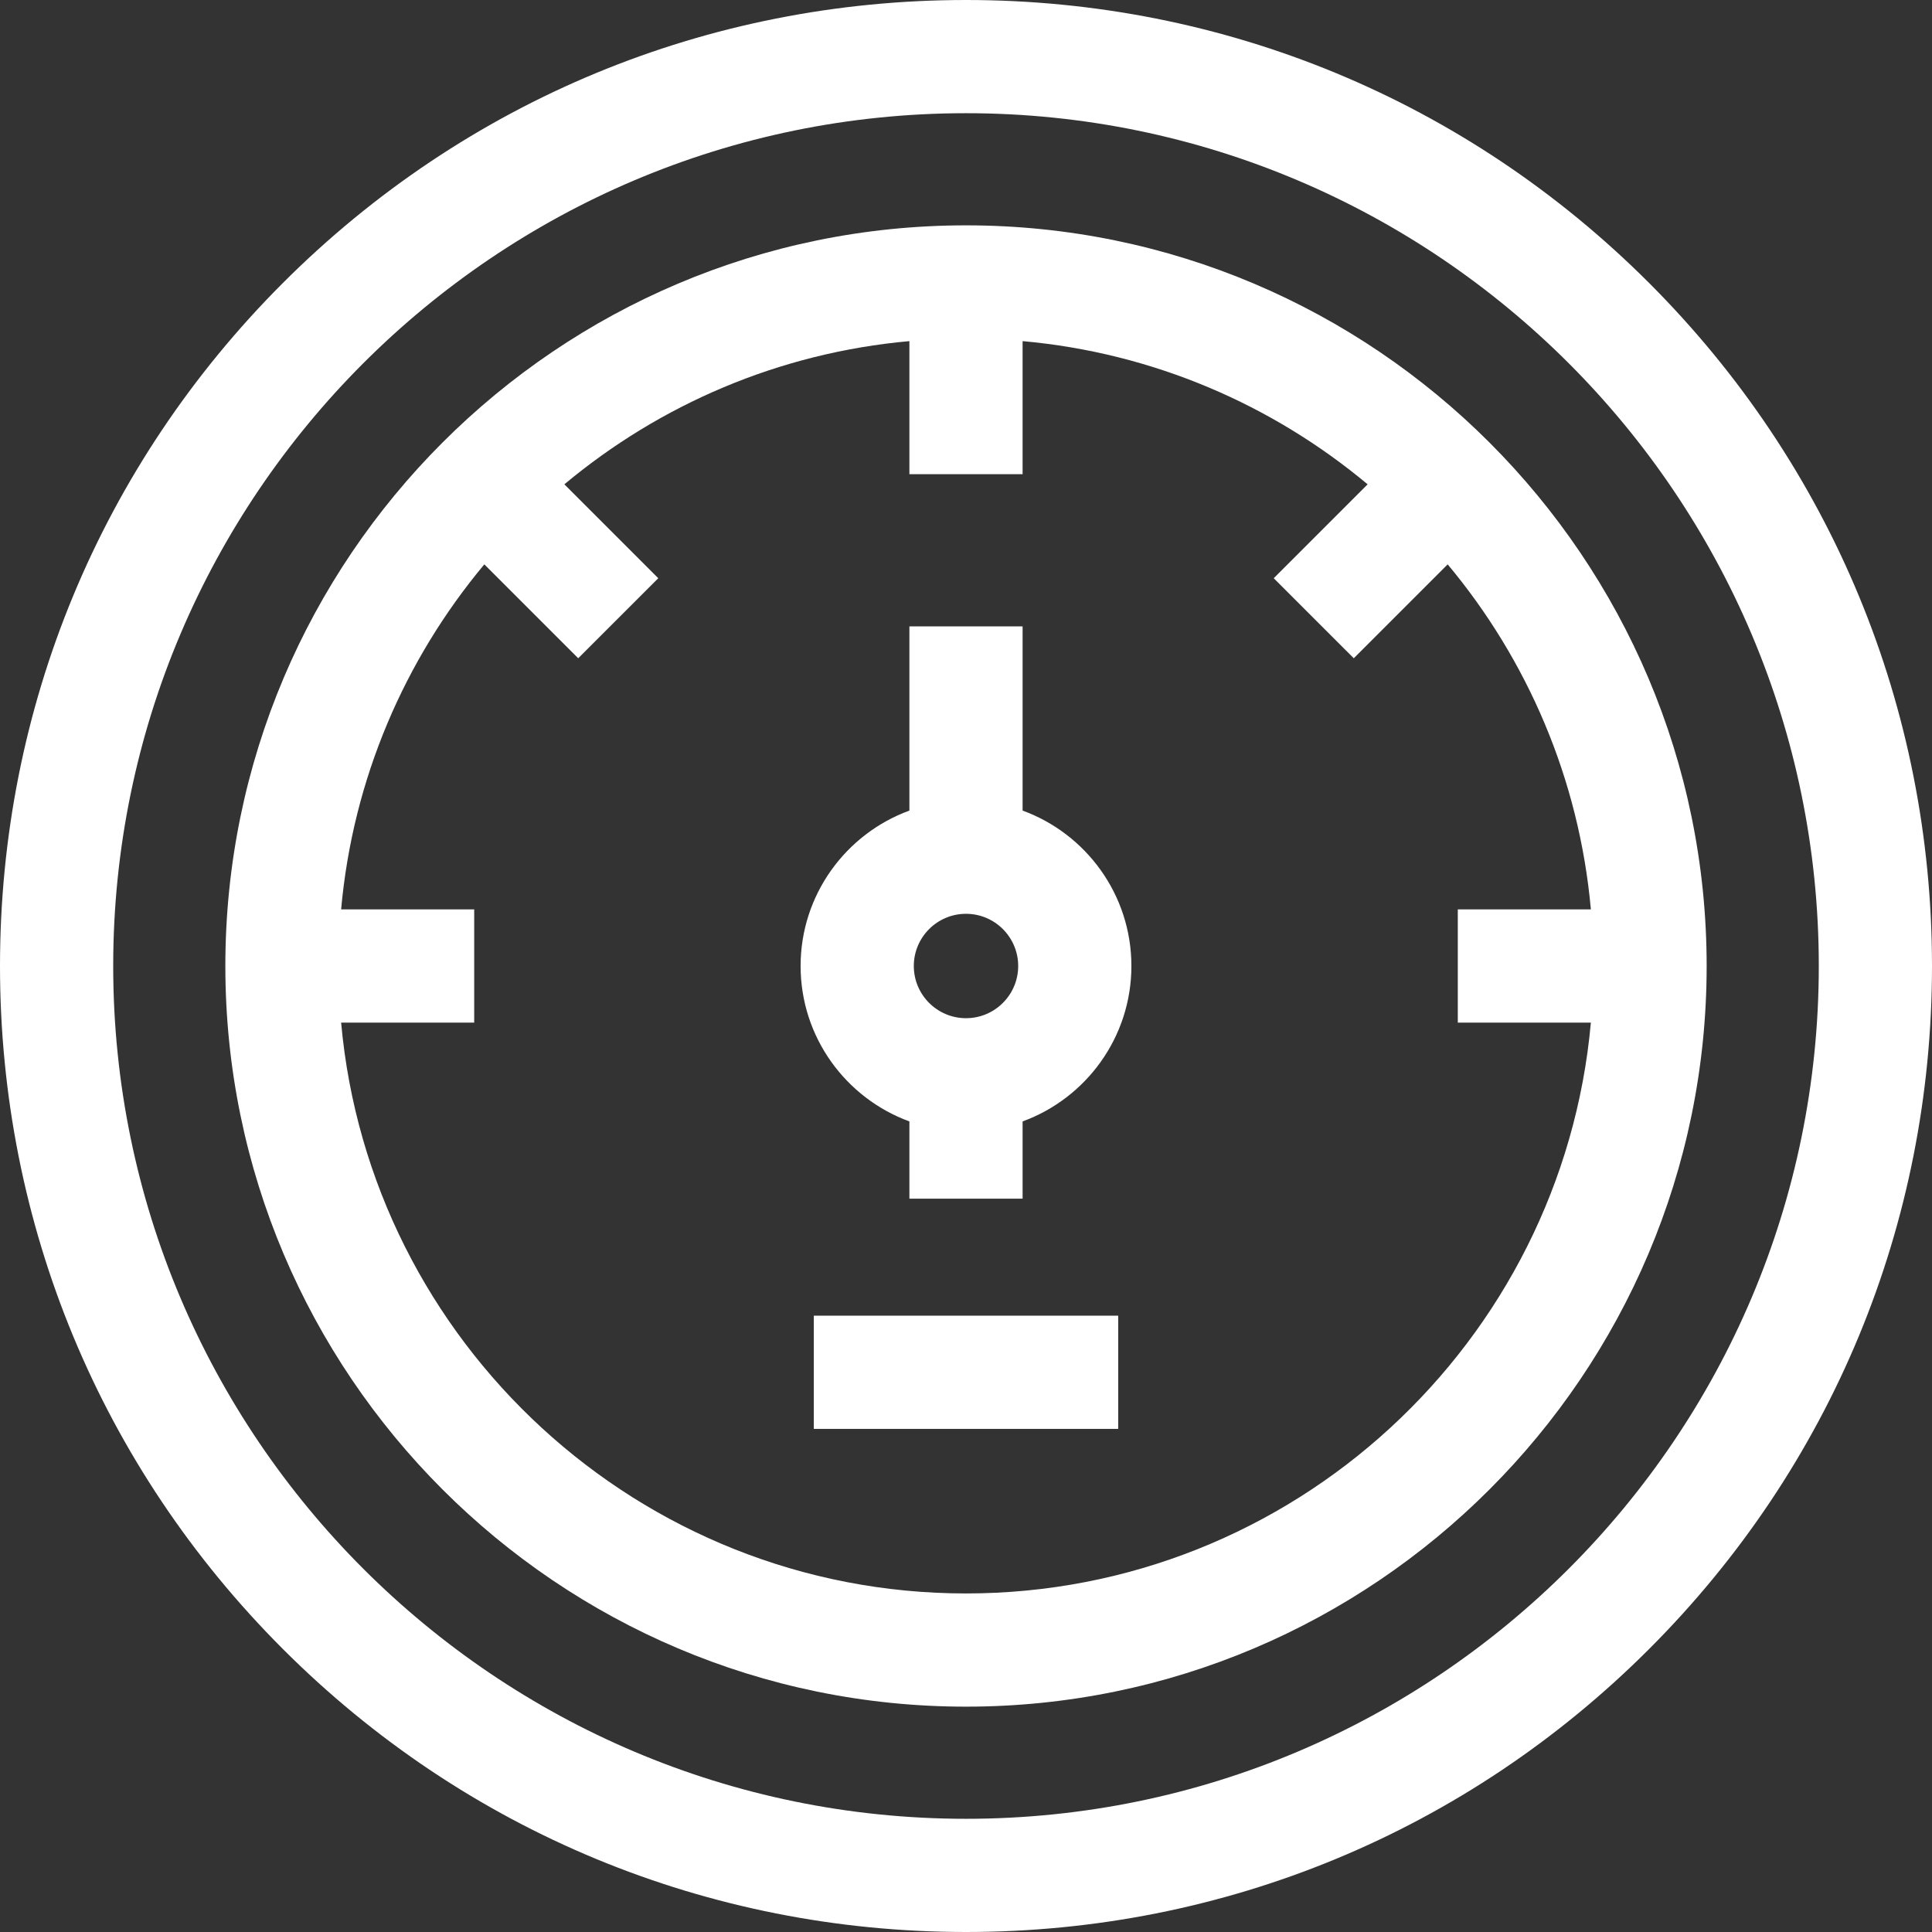 <svg width="20px" height="20px" viewBox="0 0 512 512"  xmlns="http://www.w3.org/2000/svg">
<rect x="0" y="0" width="512" height="512" fill="#333333" stroke="none"/>
<path style="fill:#fff;" d="m437.02 74.98c-48.352-48.352-112.641-74.98-181.02-74.98s-132.668 26.629-181.02 74.98c-48.352 48.352-74.98 112.641-74.98 181.02s26.629 132.668 74.98 181.02c48.352 48.352 112.641 74.98 181.02 74.98s132.668-26.629 181.02-74.98c48.352-48.352 74.98-112.641 74.98-181.02s-26.629-132.668-74.98-181.02zm-181.02 407.02c-124.617 0-226-101.383-226-226s101.383-226 226-226 226 101.383 226 226-101.383 226-226 226zm0 0"/>
<path style="fill:#fff;" d="m256 59.719c-108.23 0-196.281 88.051-196.281 196.281s88.051 196.281 196.281 196.281 196.281-88.051 196.281-196.281-88.051-196.281-196.281-196.281zm0 362.562c-86.633 0-157.988-66.598-165.598-151.281h35.266v-30h-35.266c3.109-34.602 16.859-66.184 37.949-91.438l24.883 24.883 21.215-21.211-24.883-24.883c25.25-21.09 56.832-34.84 91.434-37.949v35.262h30v-35.262c34.602 3.109 66.184 16.859 91.434 37.949l-24.883 24.883 21.215 21.211 24.883-24.883c21.09 25.254 34.84 56.836 37.949 91.438h-35.266v30h35.266c-7.609 84.684-78.965 151.281-165.598 151.281zm0 0"/>
<path style="fill:#fff;" d="m271 214.812v-48.812h-30v48.812c-16.805 6.137-28.832 22.285-28.832 41.188s12.027 35.051 28.832 41.188v20.477h30v-20.477c16.805-6.137 28.832-22.285 28.832-41.188s-12.027-35.051-28.832-41.188zm-15 55.02c-7.629 0-13.832-6.203-13.832-13.832s6.203-13.832 13.832-13.832 13.832 6.203 13.832 13.832-6.203 13.832-13.832 13.832zm0 0"/>
<path style="fill:#fff;" d="m215.668 348.668h80.664v30h-80.664zm0 0"/></svg>
